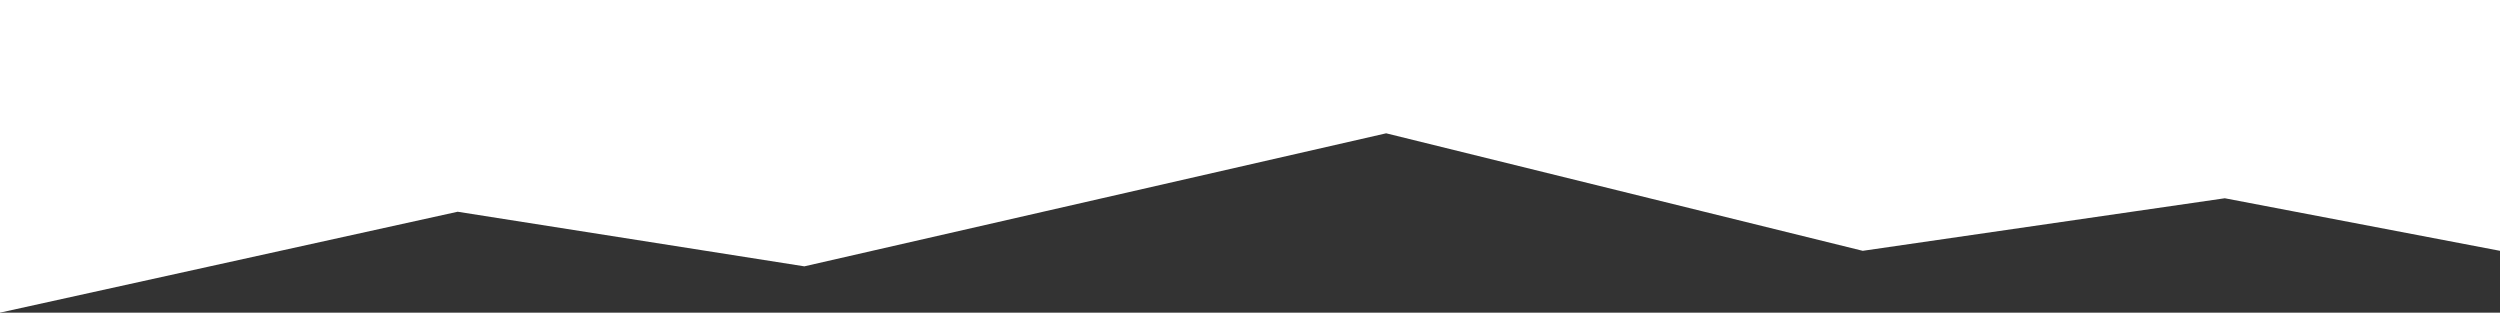 <?xml version="1.0" encoding="utf-8"?>
<!-- Generator: Adobe Illustrator 25.4.1, SVG Export Plug-In . SVG Version: 6.00 Build 0)  -->
<svg version="1.1" id="Ebene_1" xmlns="http://www.w3.org/2000/svg" xmlns:xlink="http://www.w3.org/1999/xlink" x="0px" y="0px"
	 viewBox="0 0 1836 229.6" style="enable-background:new 0 0 1836 229.6;" xml:space="preserve">
<rect x="0" y="0" width="1836" height="229.6" fill="#333333" stroke="none"/>
<style type="text/css">
	.st0{fill:#FFFFFF;}
	.st1{opacity:0;fill:#665A50;}
</style>
<polygon class="st0" points="0,0 0,229.6 336.1,155.5 590.7,195.6 1018,97.9 1368,184.2 1633.9,145.6 1836,184.2 1836,0 "/>
<polygon class="st1" points="0,0 0,199.4 336.1,125.3 590.7,165.4 1018,67.6 1368,154 1633.9,115.4 1836,154 1836,0 "/>
</svg>
